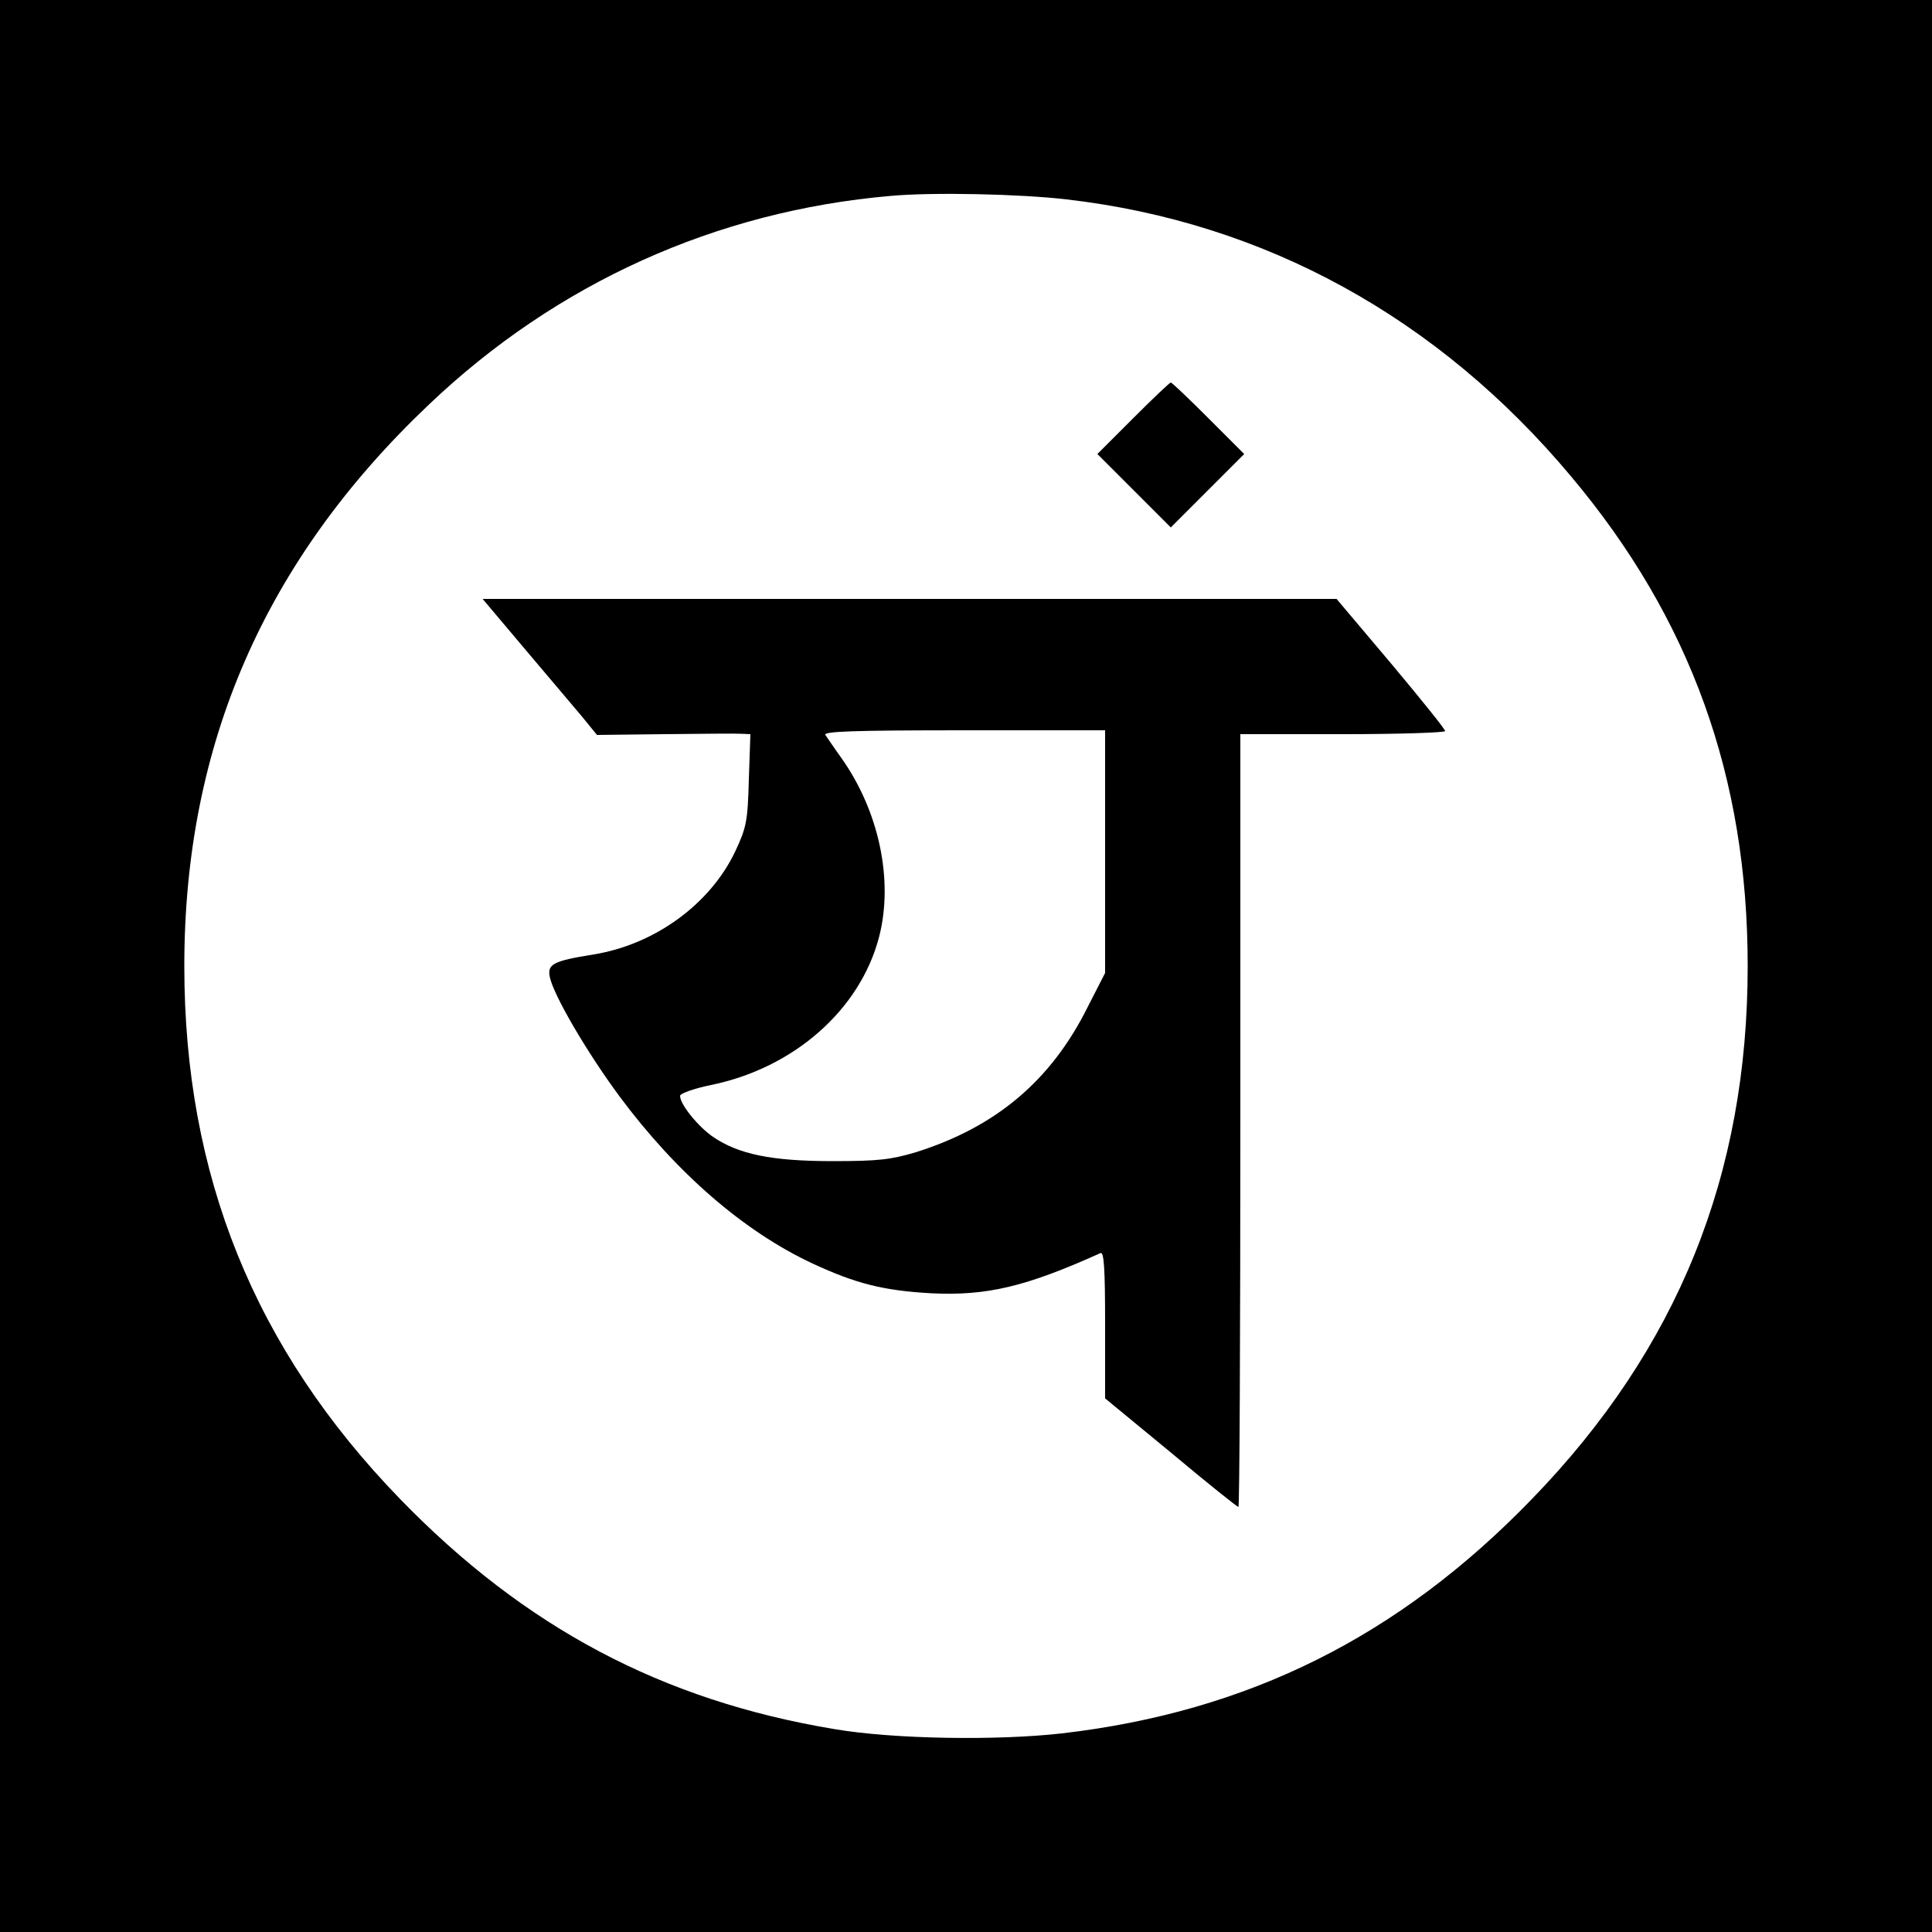 <?xml version="1.0" standalone="no"?>
<!DOCTYPE svg PUBLIC "-//W3C//DTD SVG 20010904//EN"
 "http://www.w3.org/TR/2001/REC-SVG-20010904/DTD/svg10.dtd">
<svg version="1.0" xmlns="http://www.w3.org/2000/svg"
 width="500pt" height="500pt" viewBox="0 0 500 500"
 preserveAspectRatio="xMidYMid meet">
<g transform="translate(0,500) scale(0.1,-0.1)"
fill="#000000" stroke="none">
<path d="M0 2500 l0 -2500 2500 0 2500 0 0 2500 0 2500 -2500 0 -2500 0 0
-2500z m2760 1984 c513 -59 962 -306 1306 -717 310 -369 457 -779 457 -1267 0
-541 -181 -990 -558 -1379 -345 -357 -735 -551 -1217 -607 -168 -19 -435 -15
-588 11 -446 74 -802 263 -1125 596 -377 389 -558 838 -558 1379 0 572 207
1049 633 1453 331 315 744 501 1195 540 109 10 335 5 455 -9z"/>
<path d="M2932 3917 l-92 -92 95 -95 95 -95 95 95 95 95 -92 92 c-51 51 -95
93 -98 93 -3 0 -47 -42 -98 -93z"/>
<path d="M1357 3322 c59 -70 126 -149 148 -175 l40 -49 175 2 c96 1 186 2 199
1 l23 -1 -4 -117 c-3 -108 -6 -124 -35 -186 -65 -137 -208 -241 -366 -267
-106 -17 -121 -25 -114 -59 10 -47 95 -193 180 -308 147 -198 322 -350 500
-433 112 -52 183 -70 307 -77 144 -7 245 17 438 104 9 4 12 -37 12 -185 l0
-191 170 -140 c93 -78 172 -141 175 -141 3 0 5 450 5 1000 l0 1000 265 0 c146
0 265 4 265 8 0 5 -63 83 -140 175 l-141 167 -1105 0 -1105 0 108 -128z m1503
-526 l0 -314 -45 -88 c-95 -191 -238 -311 -445 -376 -64 -19 -96 -23 -215 -23
-159 0 -244 18 -310 63 -39 27 -85 84 -85 106 0 6 36 19 80 28 215 44 386 195
435 383 38 147 0 326 -98 464 -18 25 -36 52 -41 59 -6 9 69 12 358 12 l366 0
0 -314z"/>
</g>
</svg>
